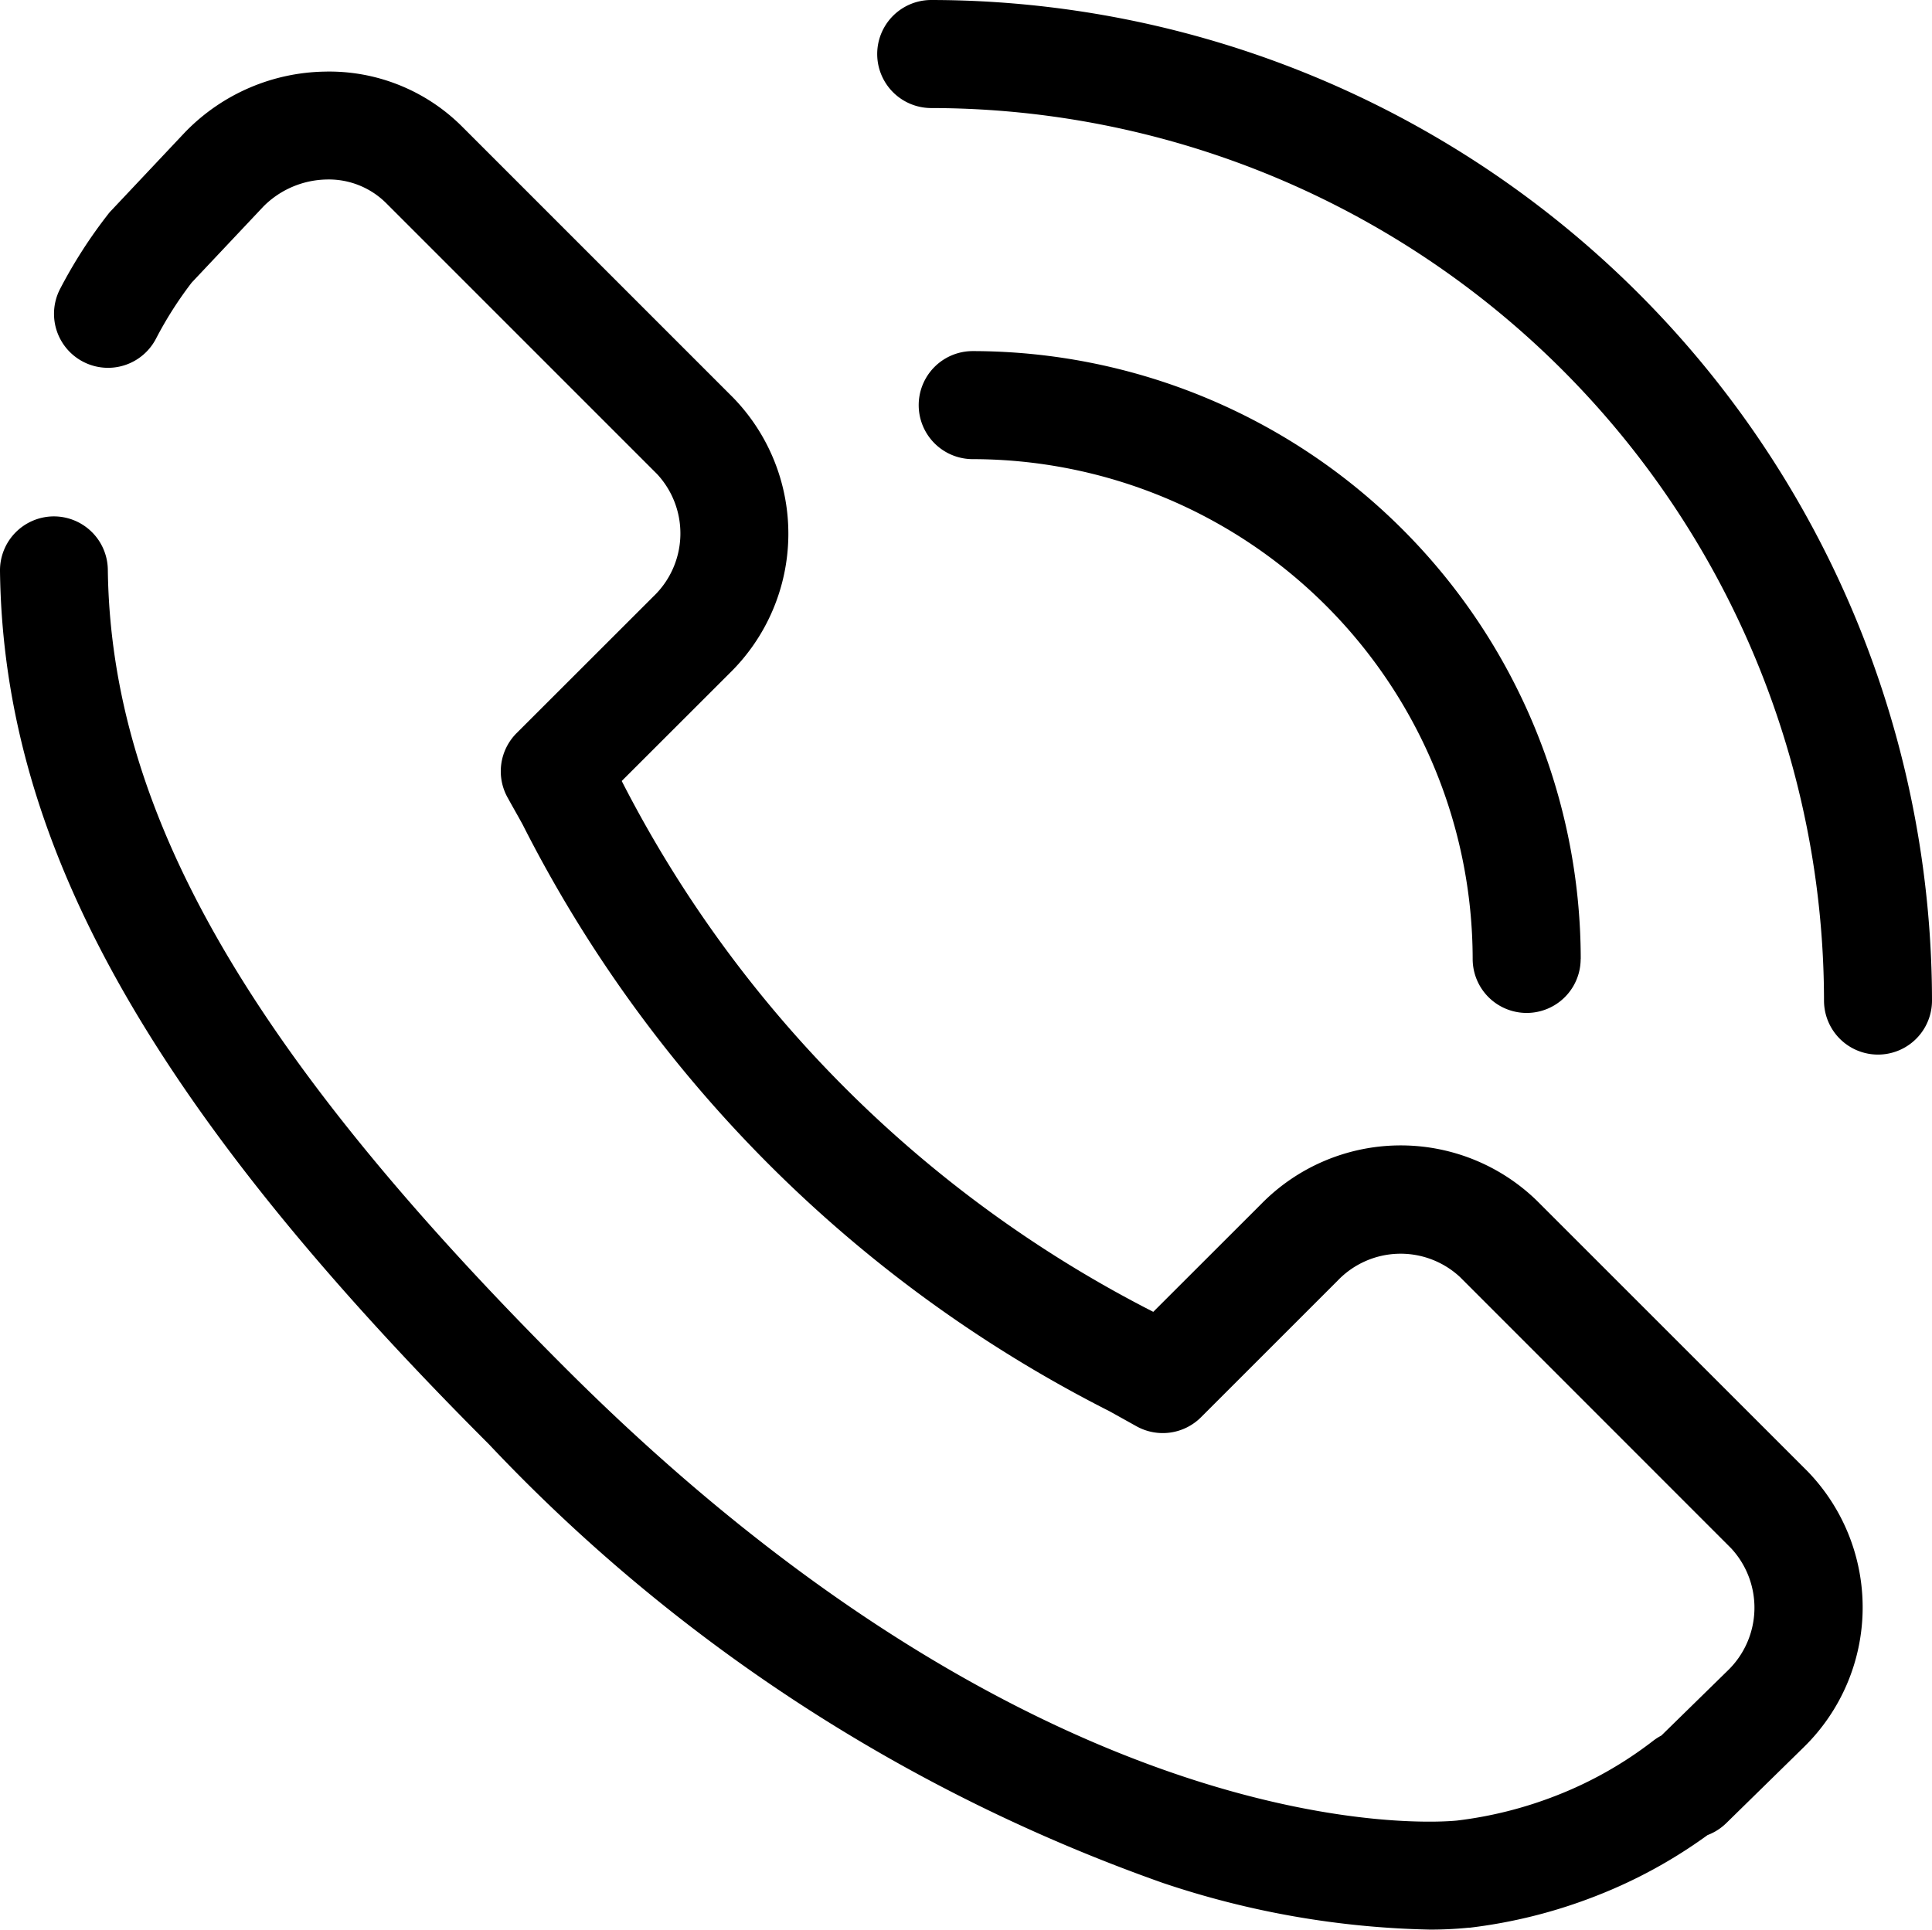<svg xmlns="http://www.w3.org/2000/svg" viewBox="0 0 23.651 23.629">
  <g id="Icon_Telefono_Negro" data-name="Icon Telefono Negro" transform="translate(-15.041 -15.073)">
    <path id="Path_773" data-name="Path 773" d="M32.544,38.7a10.911,10.911,0,0,1-3.27-.572,20.909,20.909,0,0,1-8.248-5.371c-4.153-4.153-5.943-7.351-5.985-10.692a.661.661,0,0,1,.653-.669H15.7a.661.661,0,0,1,.661.653c.038,2.964,1.712,5.887,5.6,9.774,5.954,5.955,10.668,5.567,10.916,5.542a4.948,4.948,0,0,0,1.216-.306,4.759,4.759,0,0,0,1.186-.671.7.7,0,0,1,.1-.064l.811-.794a1.07,1.07,0,0,0,.042-1.5L32.914,30.71a1.067,1.067,0,0,0-1.5.046l-1.671,1.671a.662.662,0,0,1-.786.112l-.334-.186a16.312,16.312,0,0,1-7.184-7.184l-.033-.06c-.05-.09-.1-.177-.146-.261a.661.661,0,0,1,.107-.8l1.672-1.671a1.067,1.067,0,0,0,.045-1.5l-3.317-3.318a.994.994,0,0,0-.73-.288,1.121,1.121,0,0,0-.768.327l-.881.935a4.617,4.617,0,0,0-.438.688.661.661,0,0,1-1.173-.611,5.924,5.924,0,0,1,.588-.915c.012-.016.025-.031.039-.045l.909-.965.014-.014a2.436,2.436,0,0,1,1.684-.721,2.3,2.3,0,0,1,1.689.675l3.317,3.318a2.39,2.39,0,0,1-.045,3.374l-1.32,1.319a14.915,14.915,0,0,0,6.507,6.5l1.319-1.318a2.391,2.391,0,0,1,3.373-.047l3.318,3.318a2.394,2.394,0,0,1-.044,3.375l-.005.005-.947.928a.66.66,0,0,1-.229.146,6.045,6.045,0,0,1-1.367.746,6.268,6.268,0,0,1-1.544.388H33.02A4.708,4.708,0,0,1,32.544,38.7Zm6.148-11.377A12.266,12.266,0,0,0,26.441,15.073a.661.661,0,1,0,0,1.323A10.942,10.942,0,0,1,37.37,27.325a.661.661,0,1,0,1.322,0Zm-4.3-.508a7.451,7.451,0,0,0-7.443-7.443.661.661,0,1,0,0,1.323,6.127,6.127,0,0,1,6.12,6.12.661.661,0,1,0,1.322,0Z"/>
  </g>
</svg>
